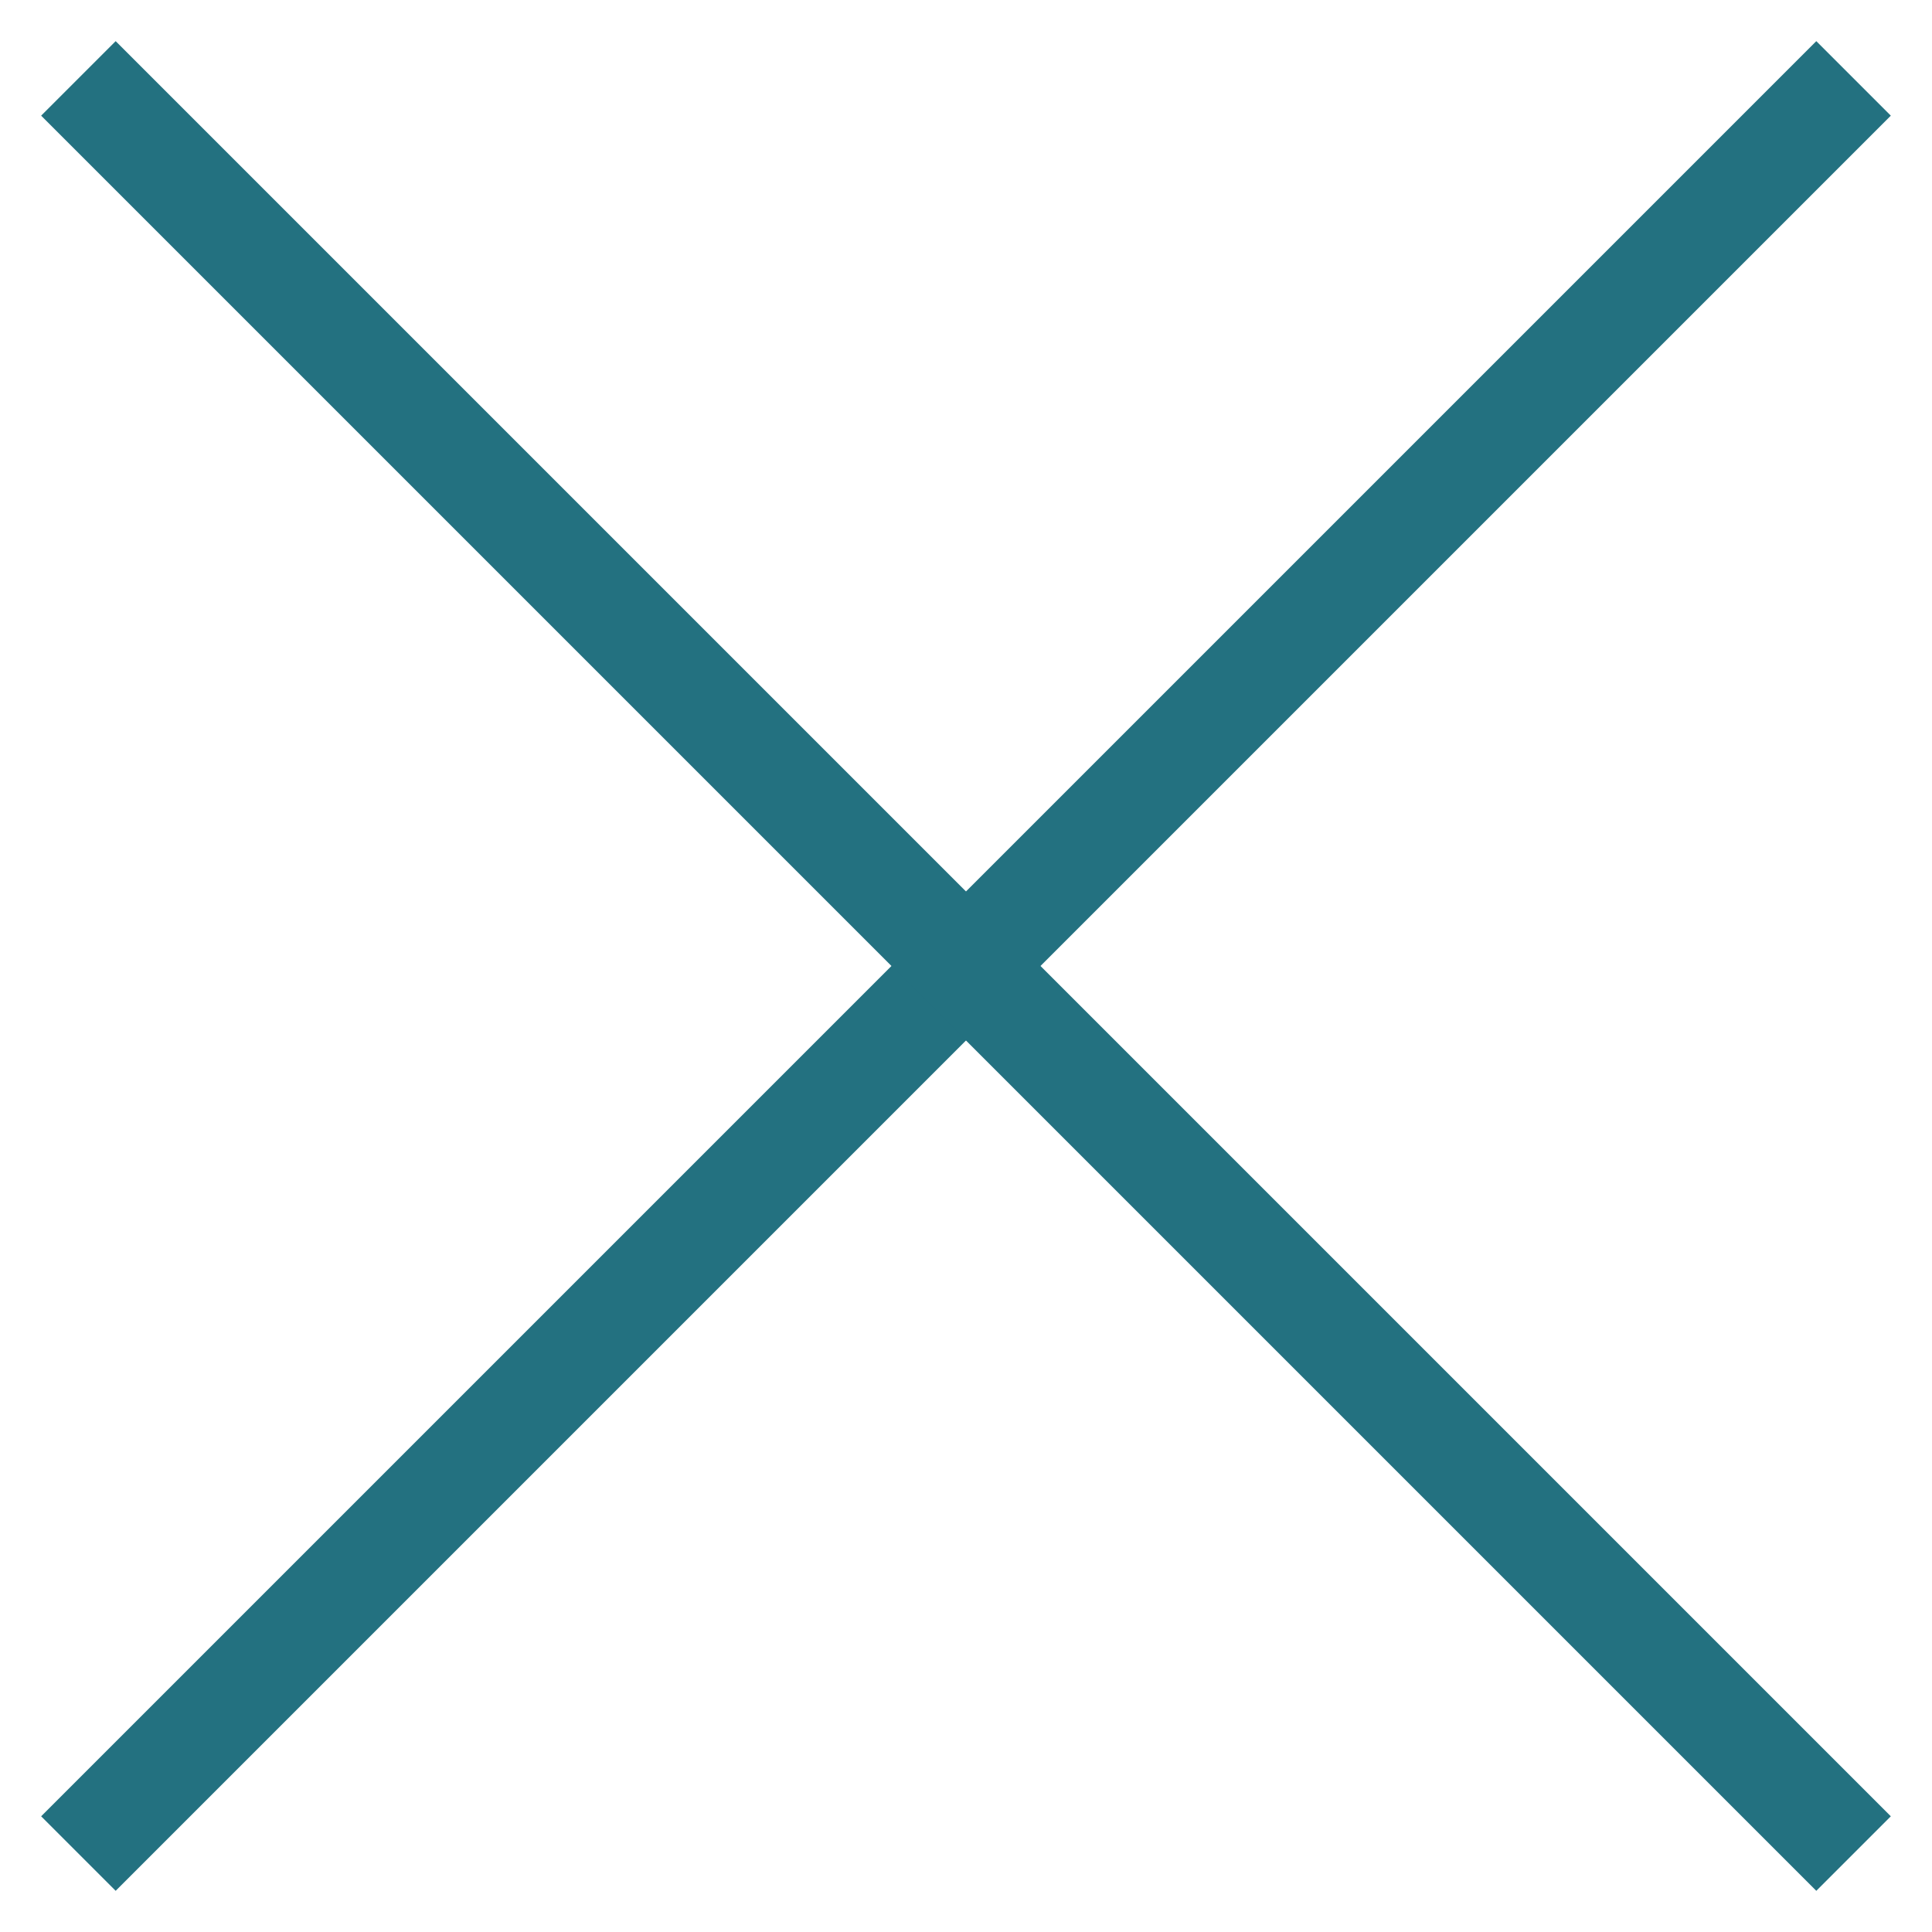 <svg width="55" height="55" viewBox="0 0 55 55" fill="none" xmlns="http://www.w3.org/2000/svg">
<path d="M52.767 2.232L2.232 52.767" stroke="#237180" stroke-width="3" stroke-miterlimit="10"/>
<path d="M52.767 52.767L2.232 2.232" stroke="#237180" stroke-width="3" stroke-miterlimit="10"/>
</svg>
